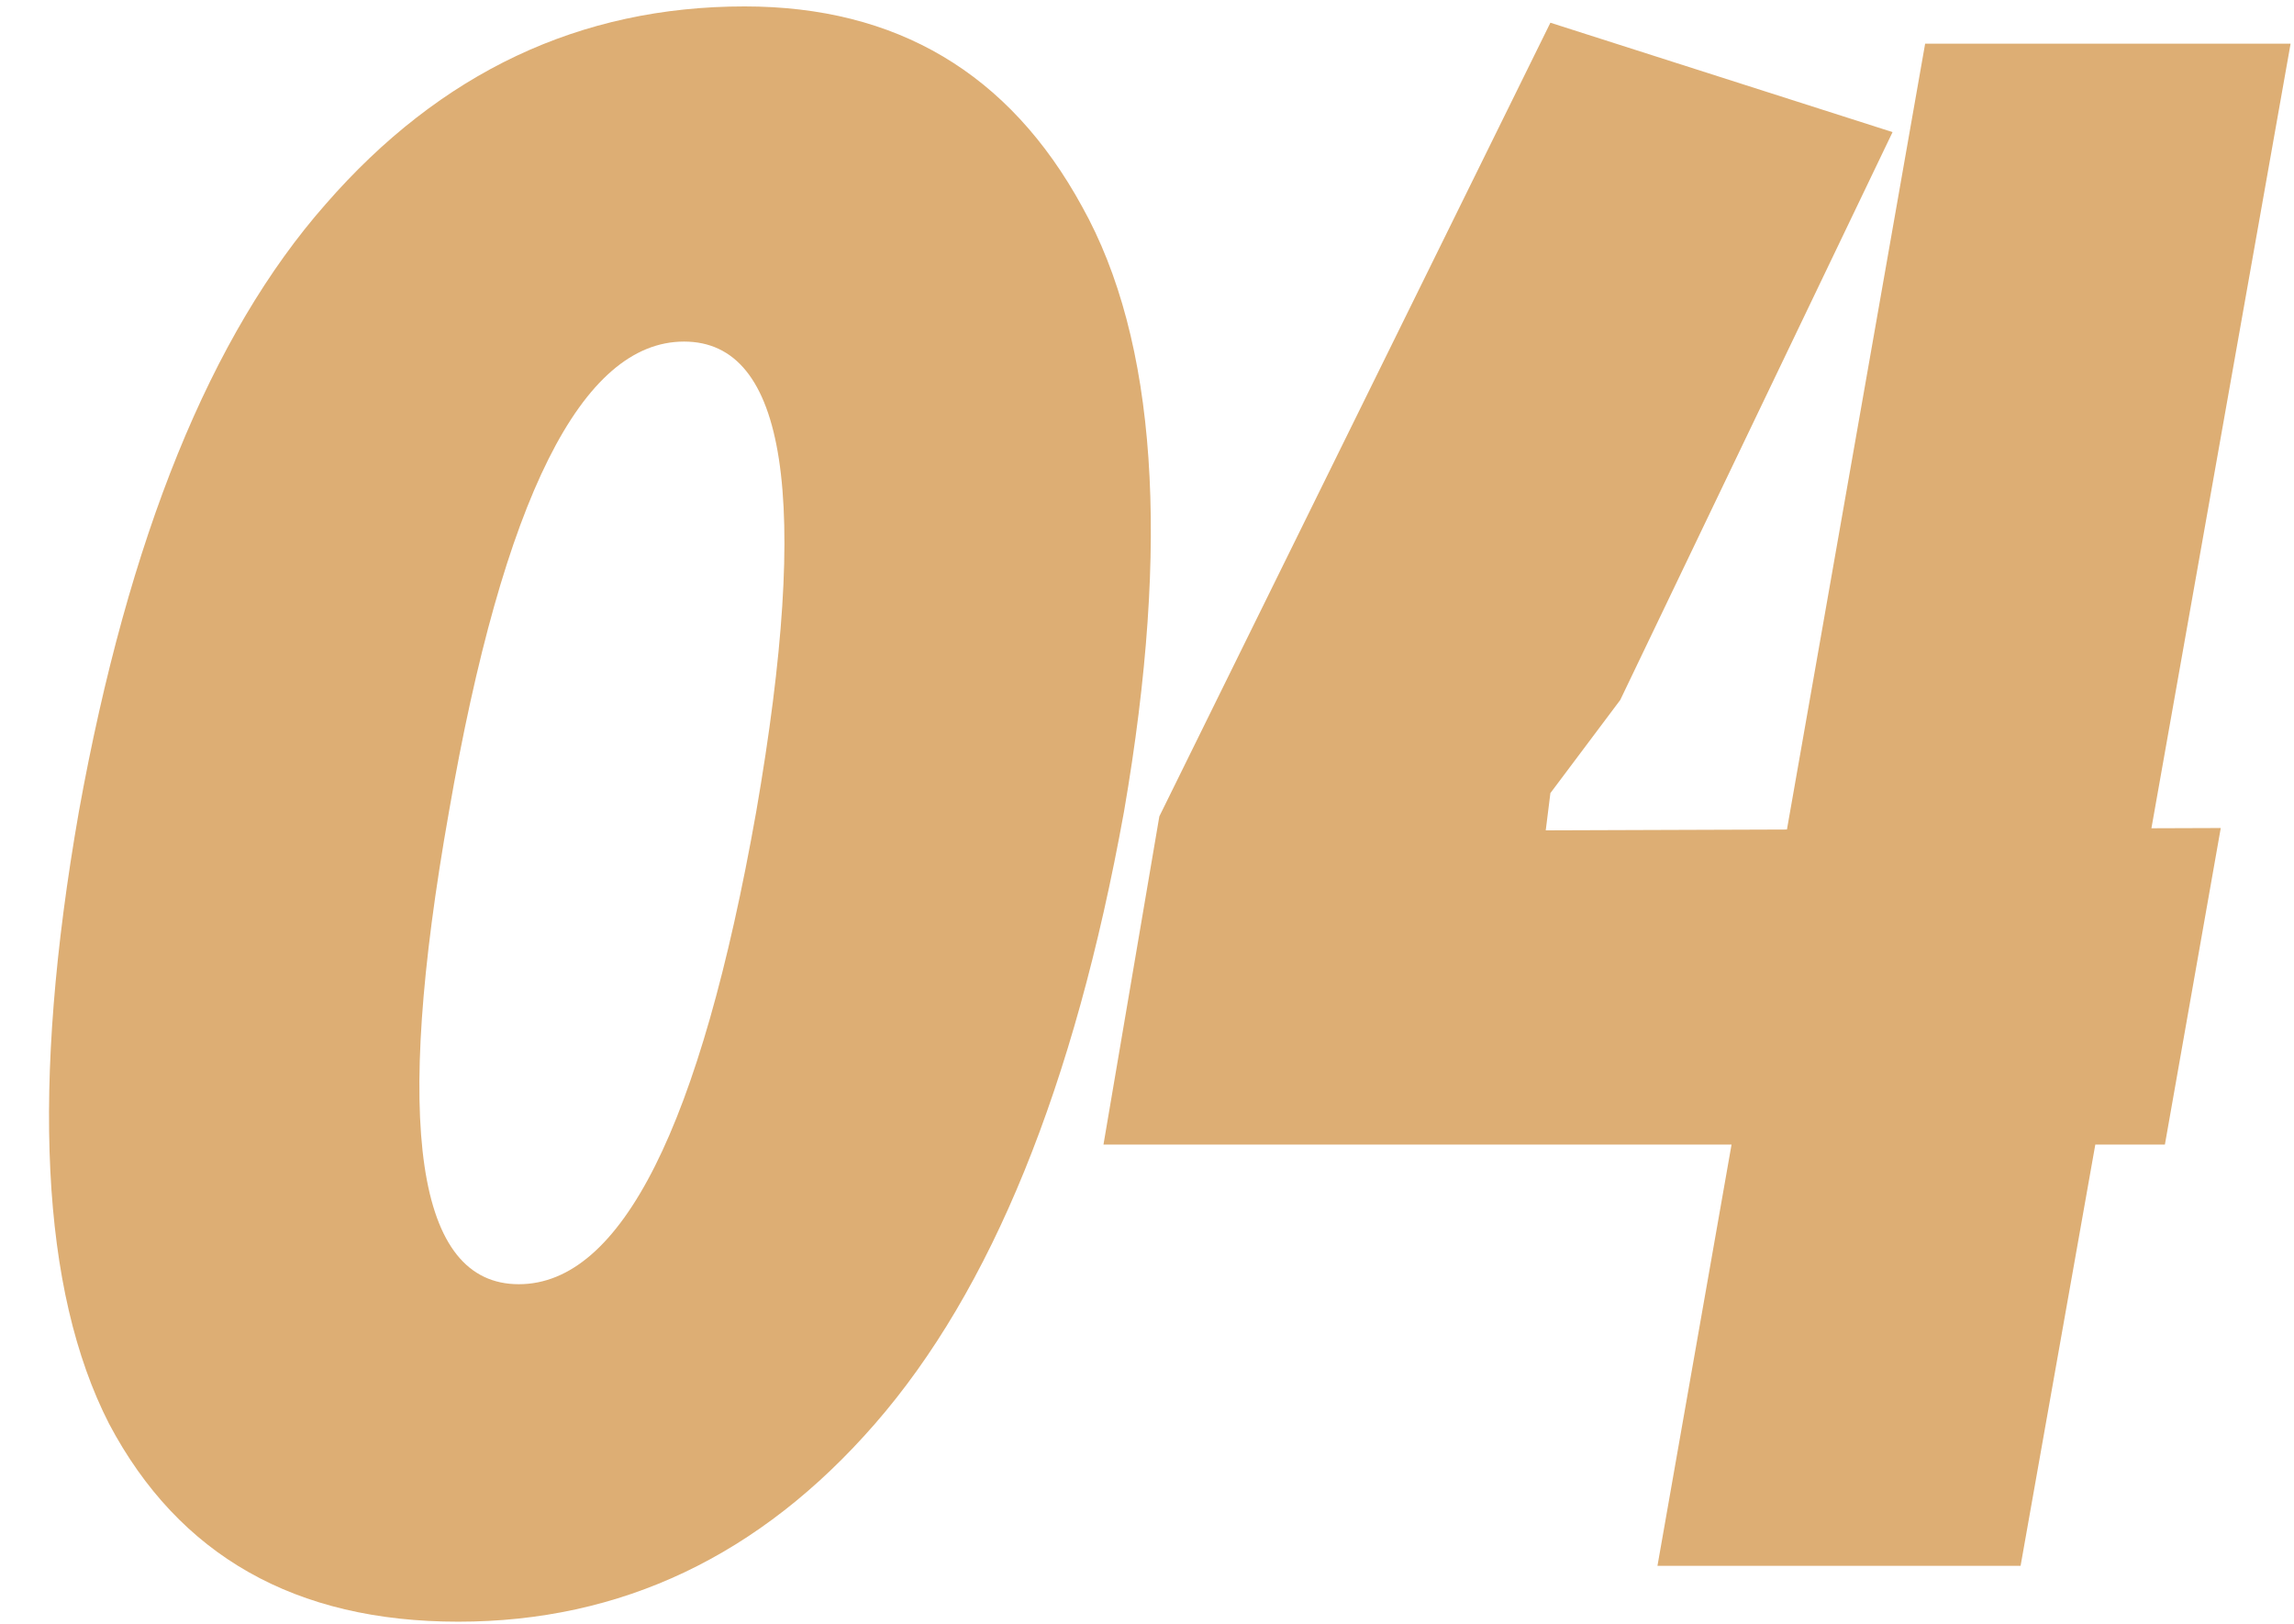 <?xml version="1.0" encoding="UTF-8"?> <svg xmlns="http://www.w3.org/2000/svg" width="267" height="189" viewBox="0 0 267 189" fill="none"><path d="M52.254 94.486C45.752 131.151 48.461 149.484 60.382 149.484C72.302 149.484 81.514 131.151 88.016 94.486C94.337 58.002 91.538 39.76 79.617 39.76C67.697 39.76 58.576 58.002 52.254 94.486ZM12.7 165.739C4.752 150.206 3.578 126.455 9.178 94.486C14.957 62.518 24.53 38.947 37.895 23.776C51.261 8.424 67.516 0.747 86.661 0.747C104.361 0.747 117.456 8.514 125.945 24.047C134.614 39.58 136.24 63.059 130.821 94.486C125.042 126.455 115.379 150.206 101.833 165.739C88.467 181.091 72.302 188.767 53.338 188.767C34.373 188.767 20.827 181.091 12.7 165.739ZM220.276 15.377L188.579 81.482L180.451 92.319L179.909 96.654L258.476 96.383L251.974 133.228H128.434L134.936 95.028L180.451 2.644L220.276 15.377ZM235.177 182.265H192.913L224.069 5.082H266.604L235.177 182.265Z" fill="#DDAE74"></path></svg> 